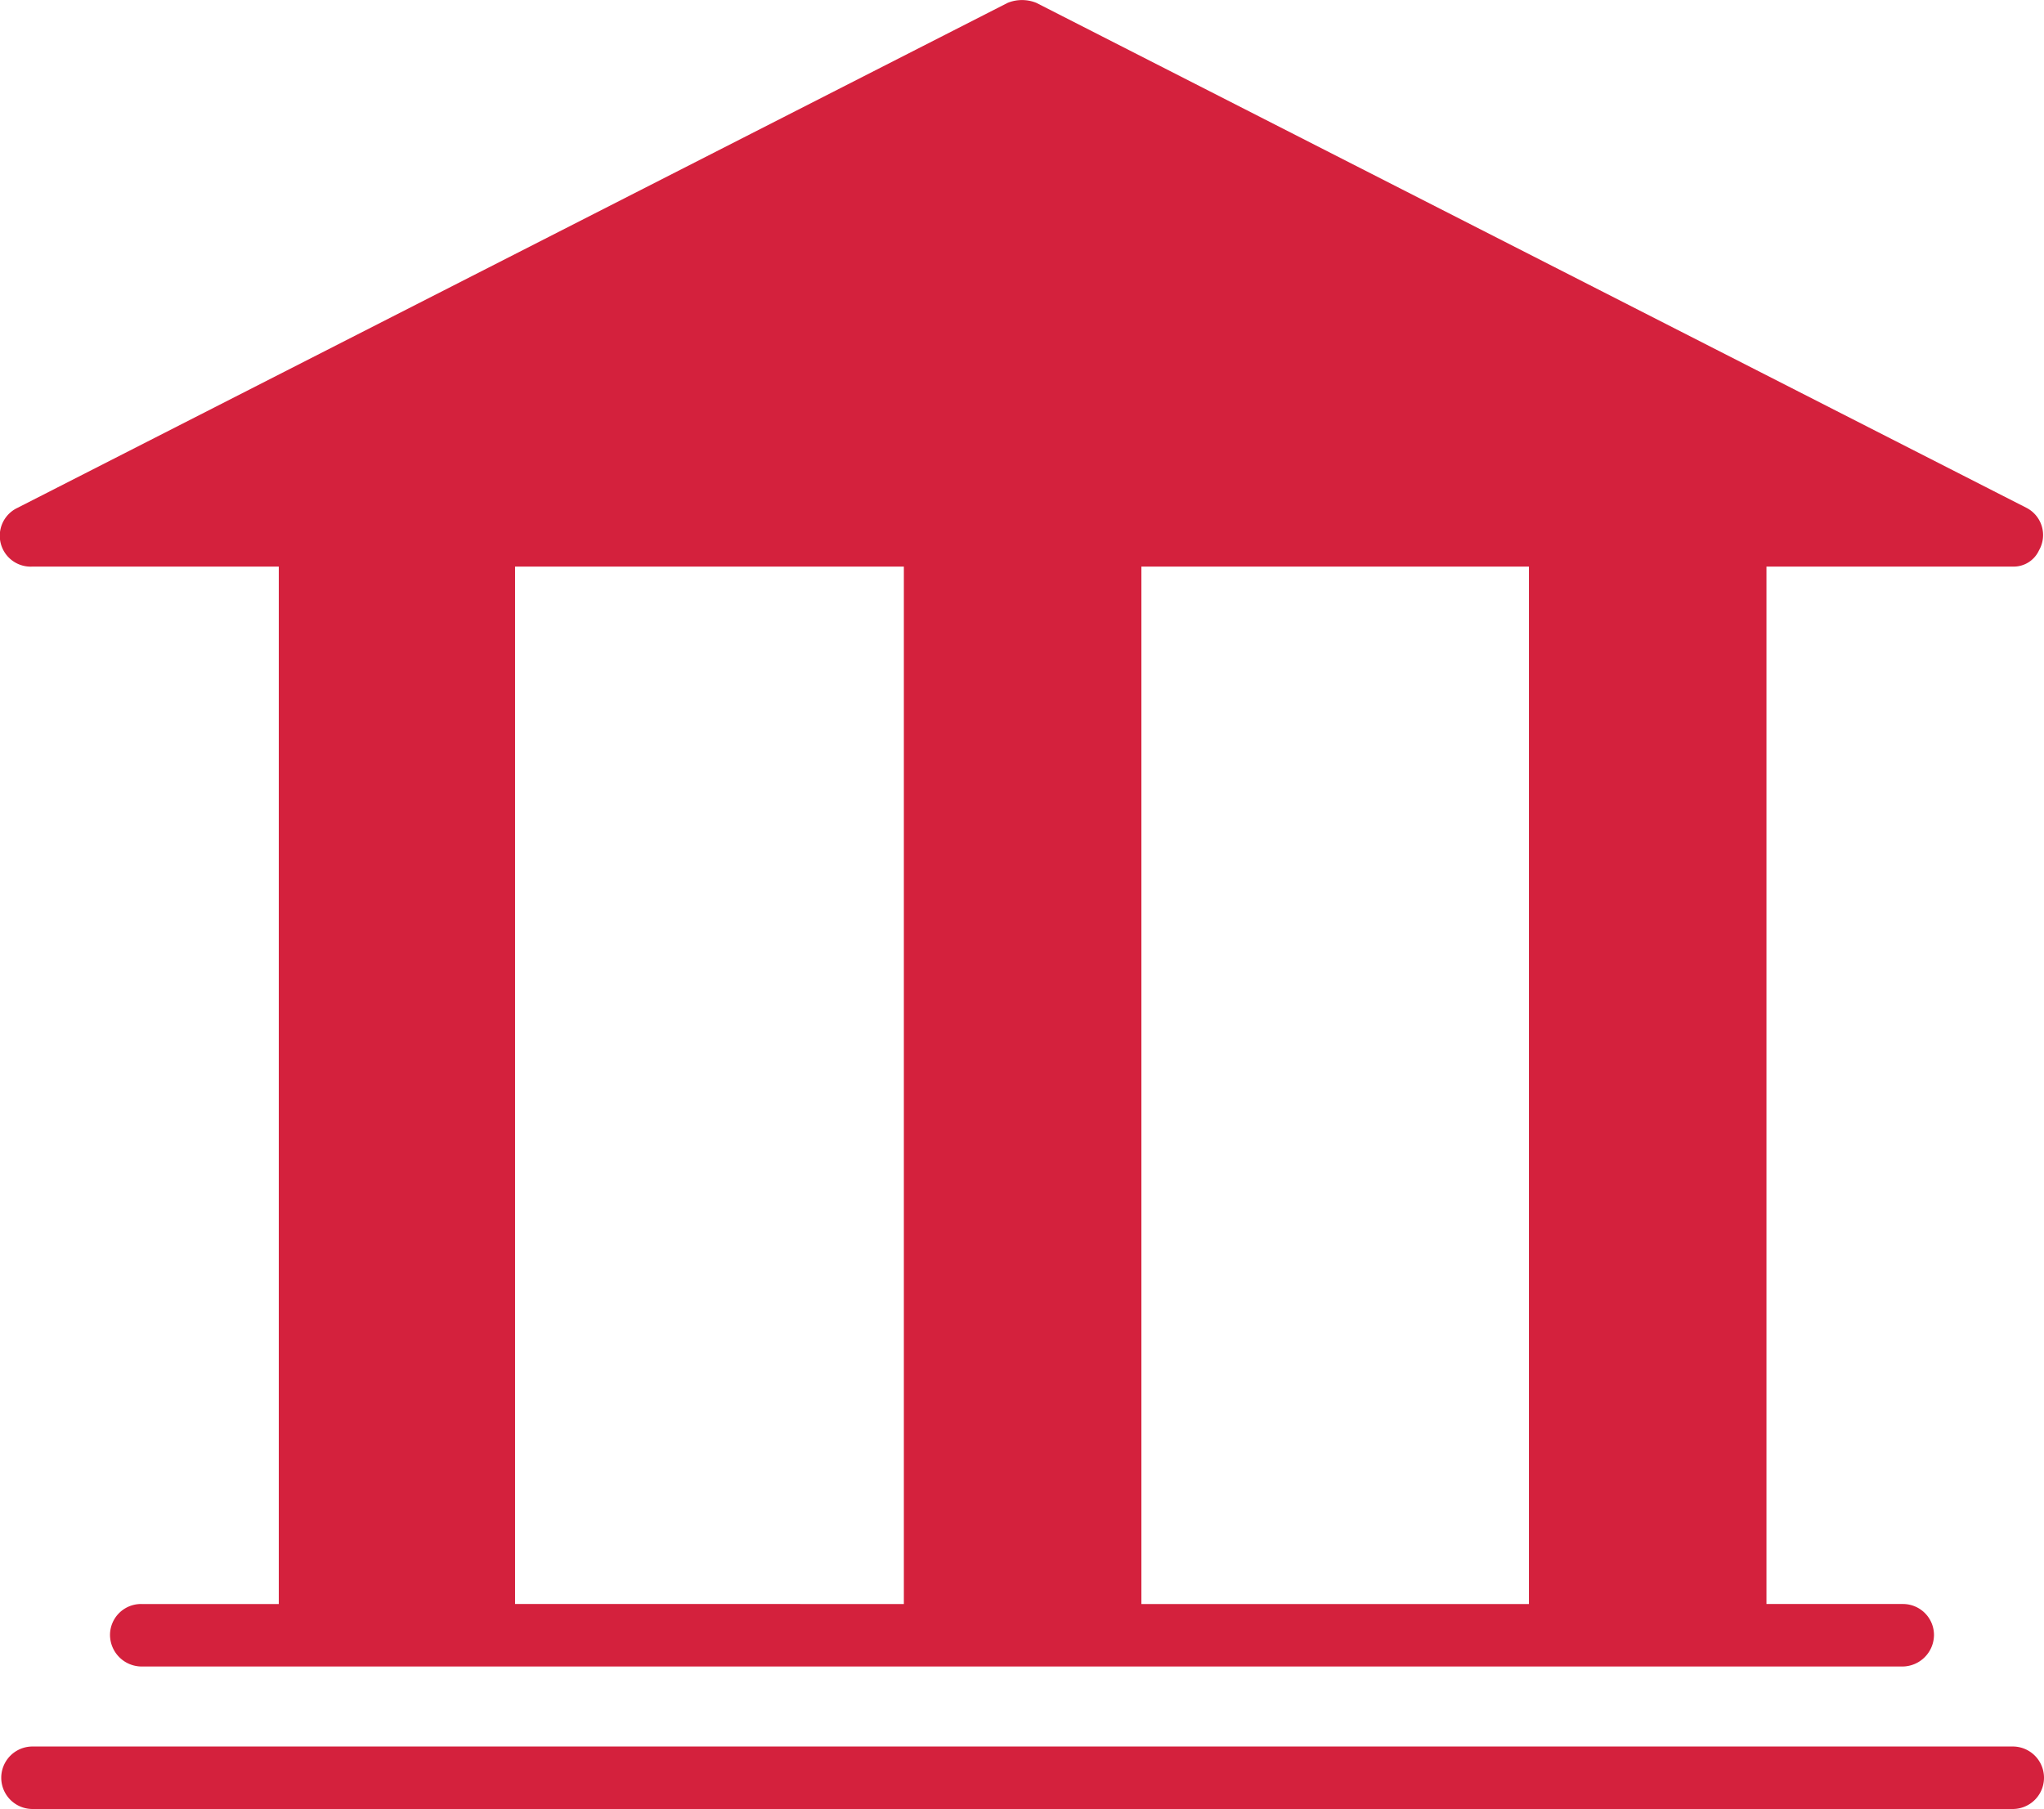 <svg xmlns="http://www.w3.org/2000/svg" width="16.35" height="14.473" viewBox="0 0 16.35 14.473">
  <g id="Bezpieczeństwo_i_cookies_icon" data-name="Bezpieczeństwo i cookies_icon" transform="translate(13623 2306)">
    <path id="Path_2862" data-name="Path 2862" d="M77.14,55.12H61.3a.25.25,0,0,0,0,.5H77.14a.25.25,0,0,0,0-.5Z" transform="translate(-13684.04 -2347.147)" fill="#d4213d"/>
    <path id="Path_2863" data-name="Path 2863" d="M61.3,45.68h1.97v8.3h-1.1a.248.248,0,0,0-.25.25.254.254,0,0,0,.25.25H76.26a.254.254,0,0,0,.25-.25.248.248,0,0,0-.25-.25H75.17v-8.3h1.97a.223.223,0,0,0,.21-.13.245.245,0,0,0-.1-.34l-7.92-4.04a.305.305,0,0,0-.23,0l-7.92,4.04a.247.247,0,0,0,.12.47Zm3.86.81v-.81h3.11v8.3H65.16Zm5.01,7.49v-8.3h3.1v8.3Z" transform="translate(-13684.04 -2347.147)" fill="#d4213d"/>
  </g>
</svg>
